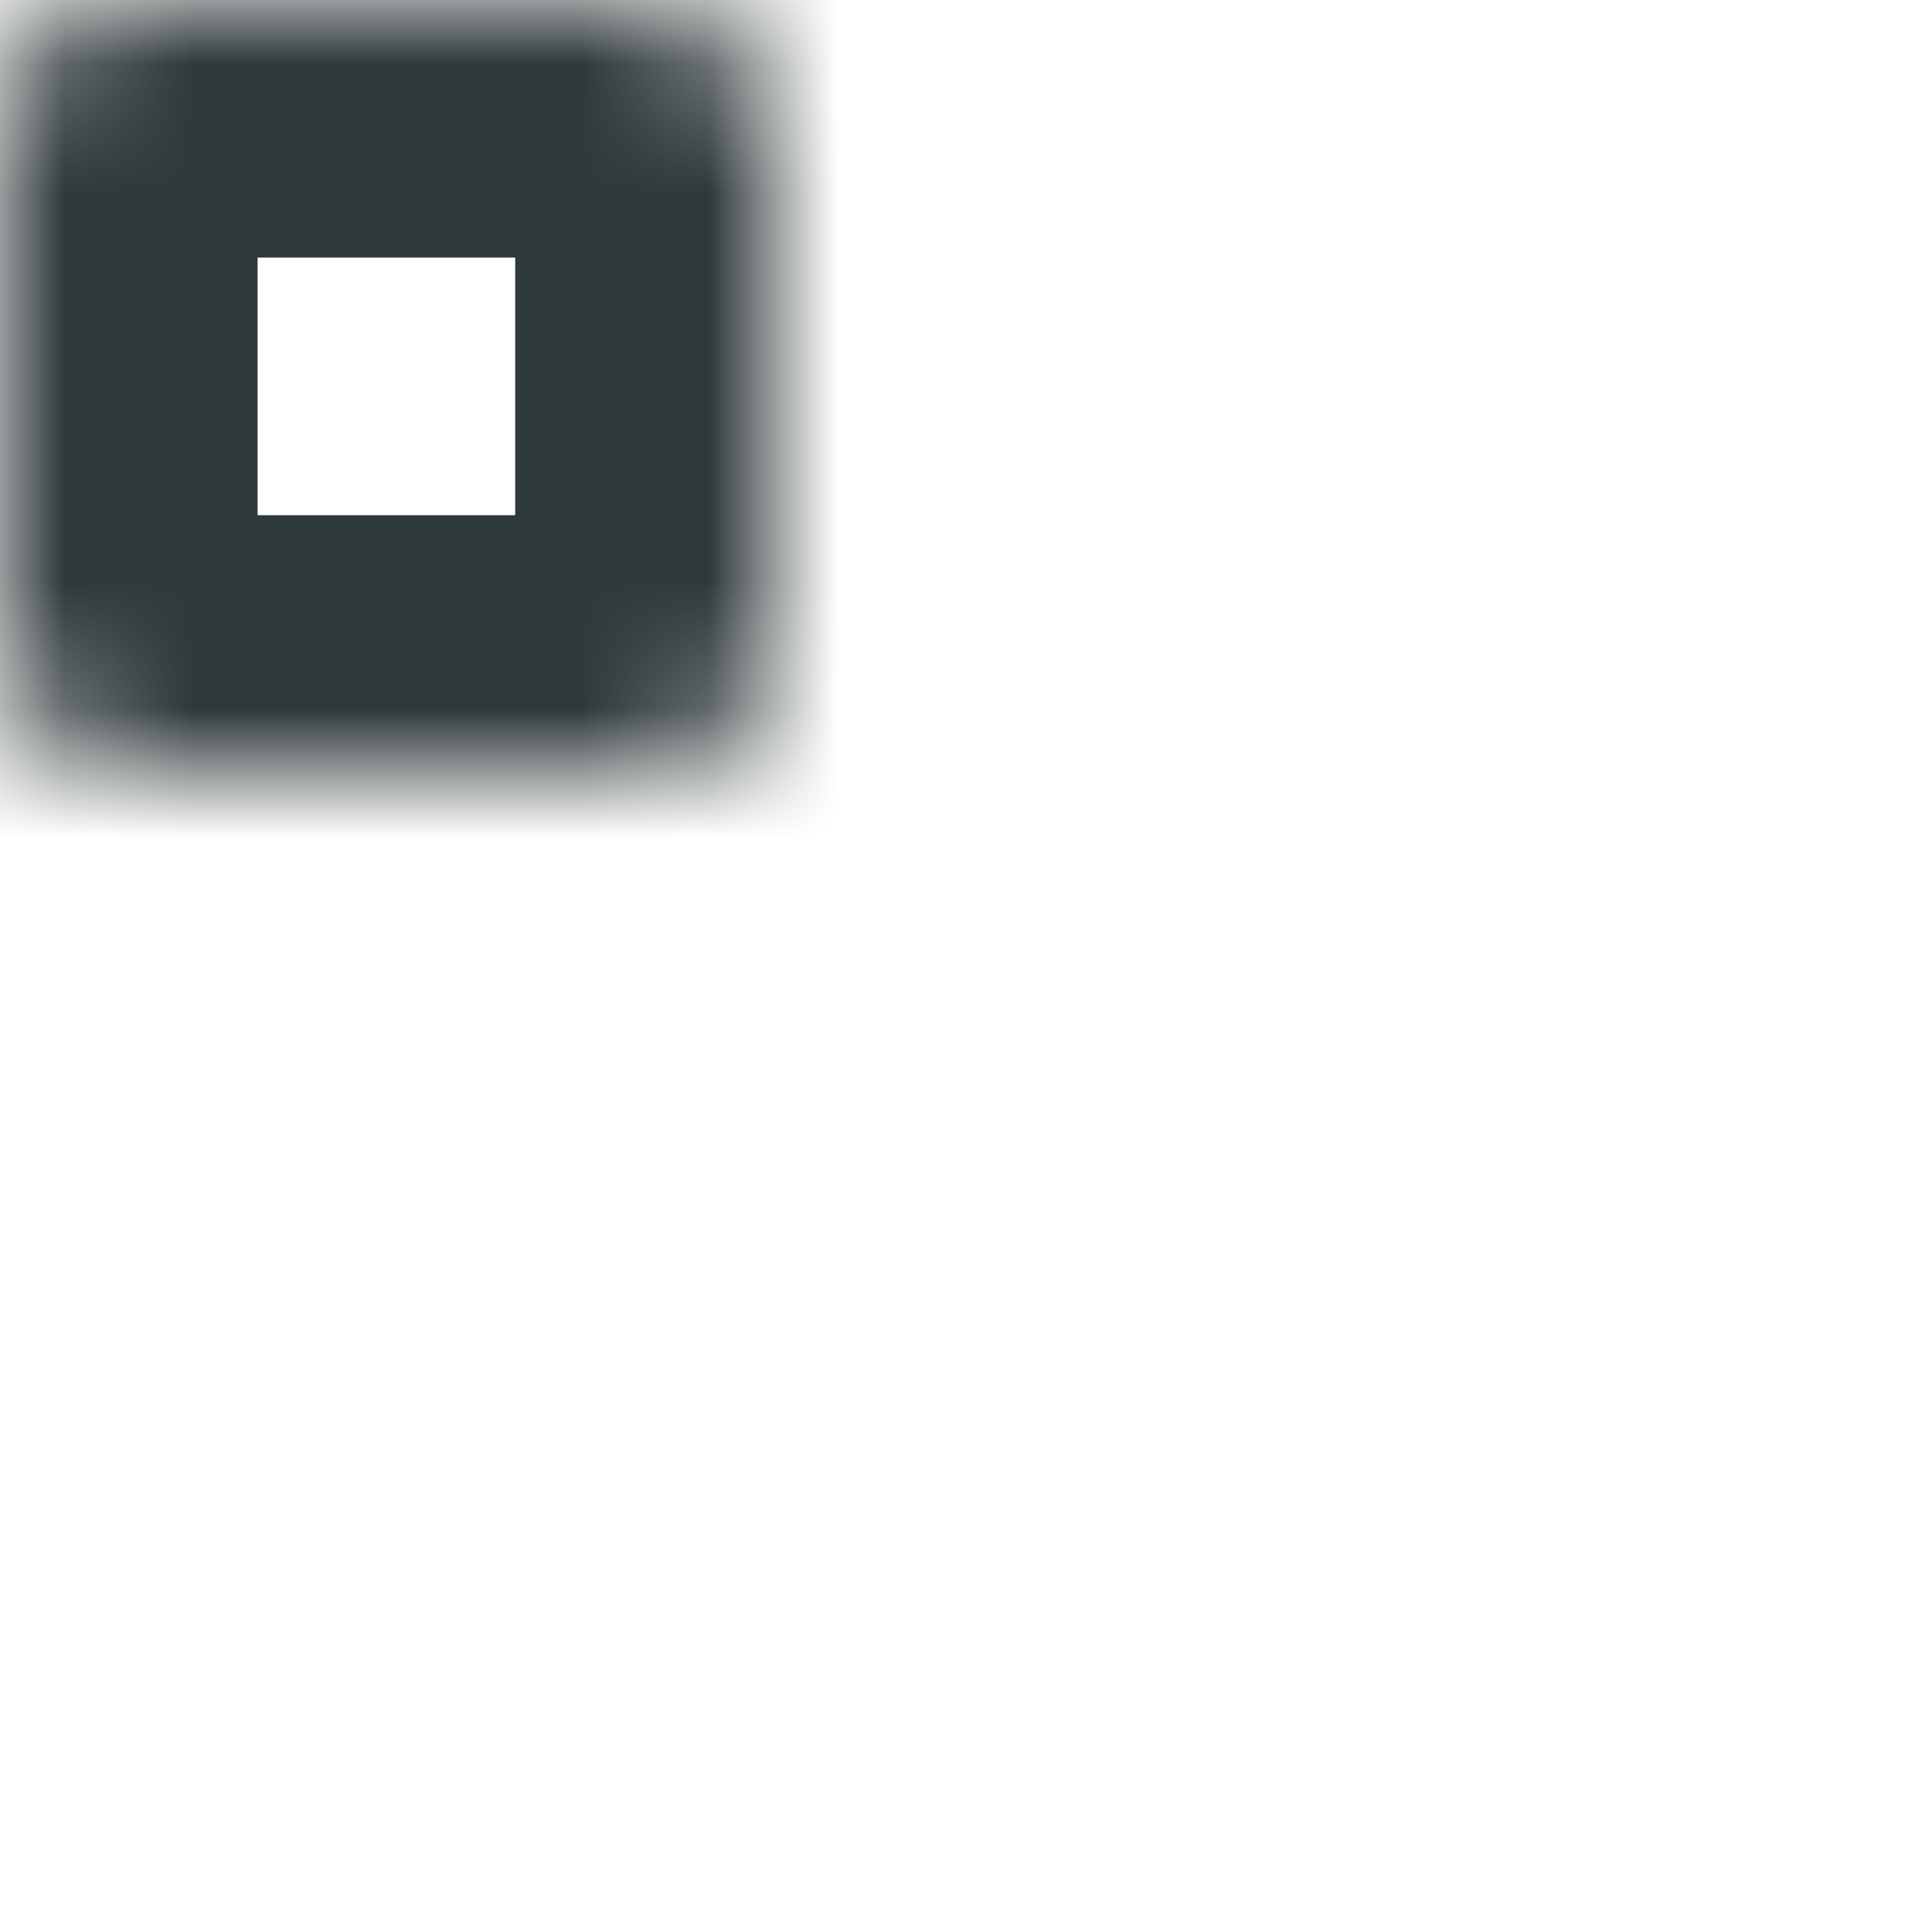 <svg width="15" height="15" viewBox="0 0 15 15" fill="none" xmlns="http://www.w3.org/2000/svg">
<g id="Group 64">
<g id="Rectangle 30">
<mask id="path-1-inside-1_54799_27195" fill="white">
<rect width="6" height="6" rx="1"/>
</mask>
<rect width="6" height="6" rx="1" stroke="#2F383A" stroke-width="4" mask="url(#path-1-inside-1_54799_27195)"/>
</g>
<g id="Rectangle 33">
<mask id="path-2-inside-2_54799_27195" fill="white">
<rect y="9" width="6" height="6" rx="1"/>
</mask>
<rect y="9" width="6" height="6" rx="1" stroke="#2F383A" stroke-width="4" mask="url(#path-2-inside-2_54799_27195)"/>
</g>
<g id="Rectangle 31">
<mask id="path-3-inside-3_54799_27195" fill="white">
<rect x="9" width="6" height="6" rx="1"/>
</mask>
<rect x="9" width="6" height="6" rx="1" stroke="#2F383A" stroke-width="4" mask="url(#path-3-inside-3_54799_27195)"/>
</g>
<g id="Rectangle 32">
<mask id="path-4-inside-4_54799_27195" fill="white">
<rect x="9" y="9" width="6" height="6" rx="1"/>
</mask>
<rect x="9" y="9" width="6" height="6" rx="1" stroke="#2F383A" stroke-width="4" mask="url(#path-4-inside-4_54799_27195)"/>
</g>
</g>
</svg>
